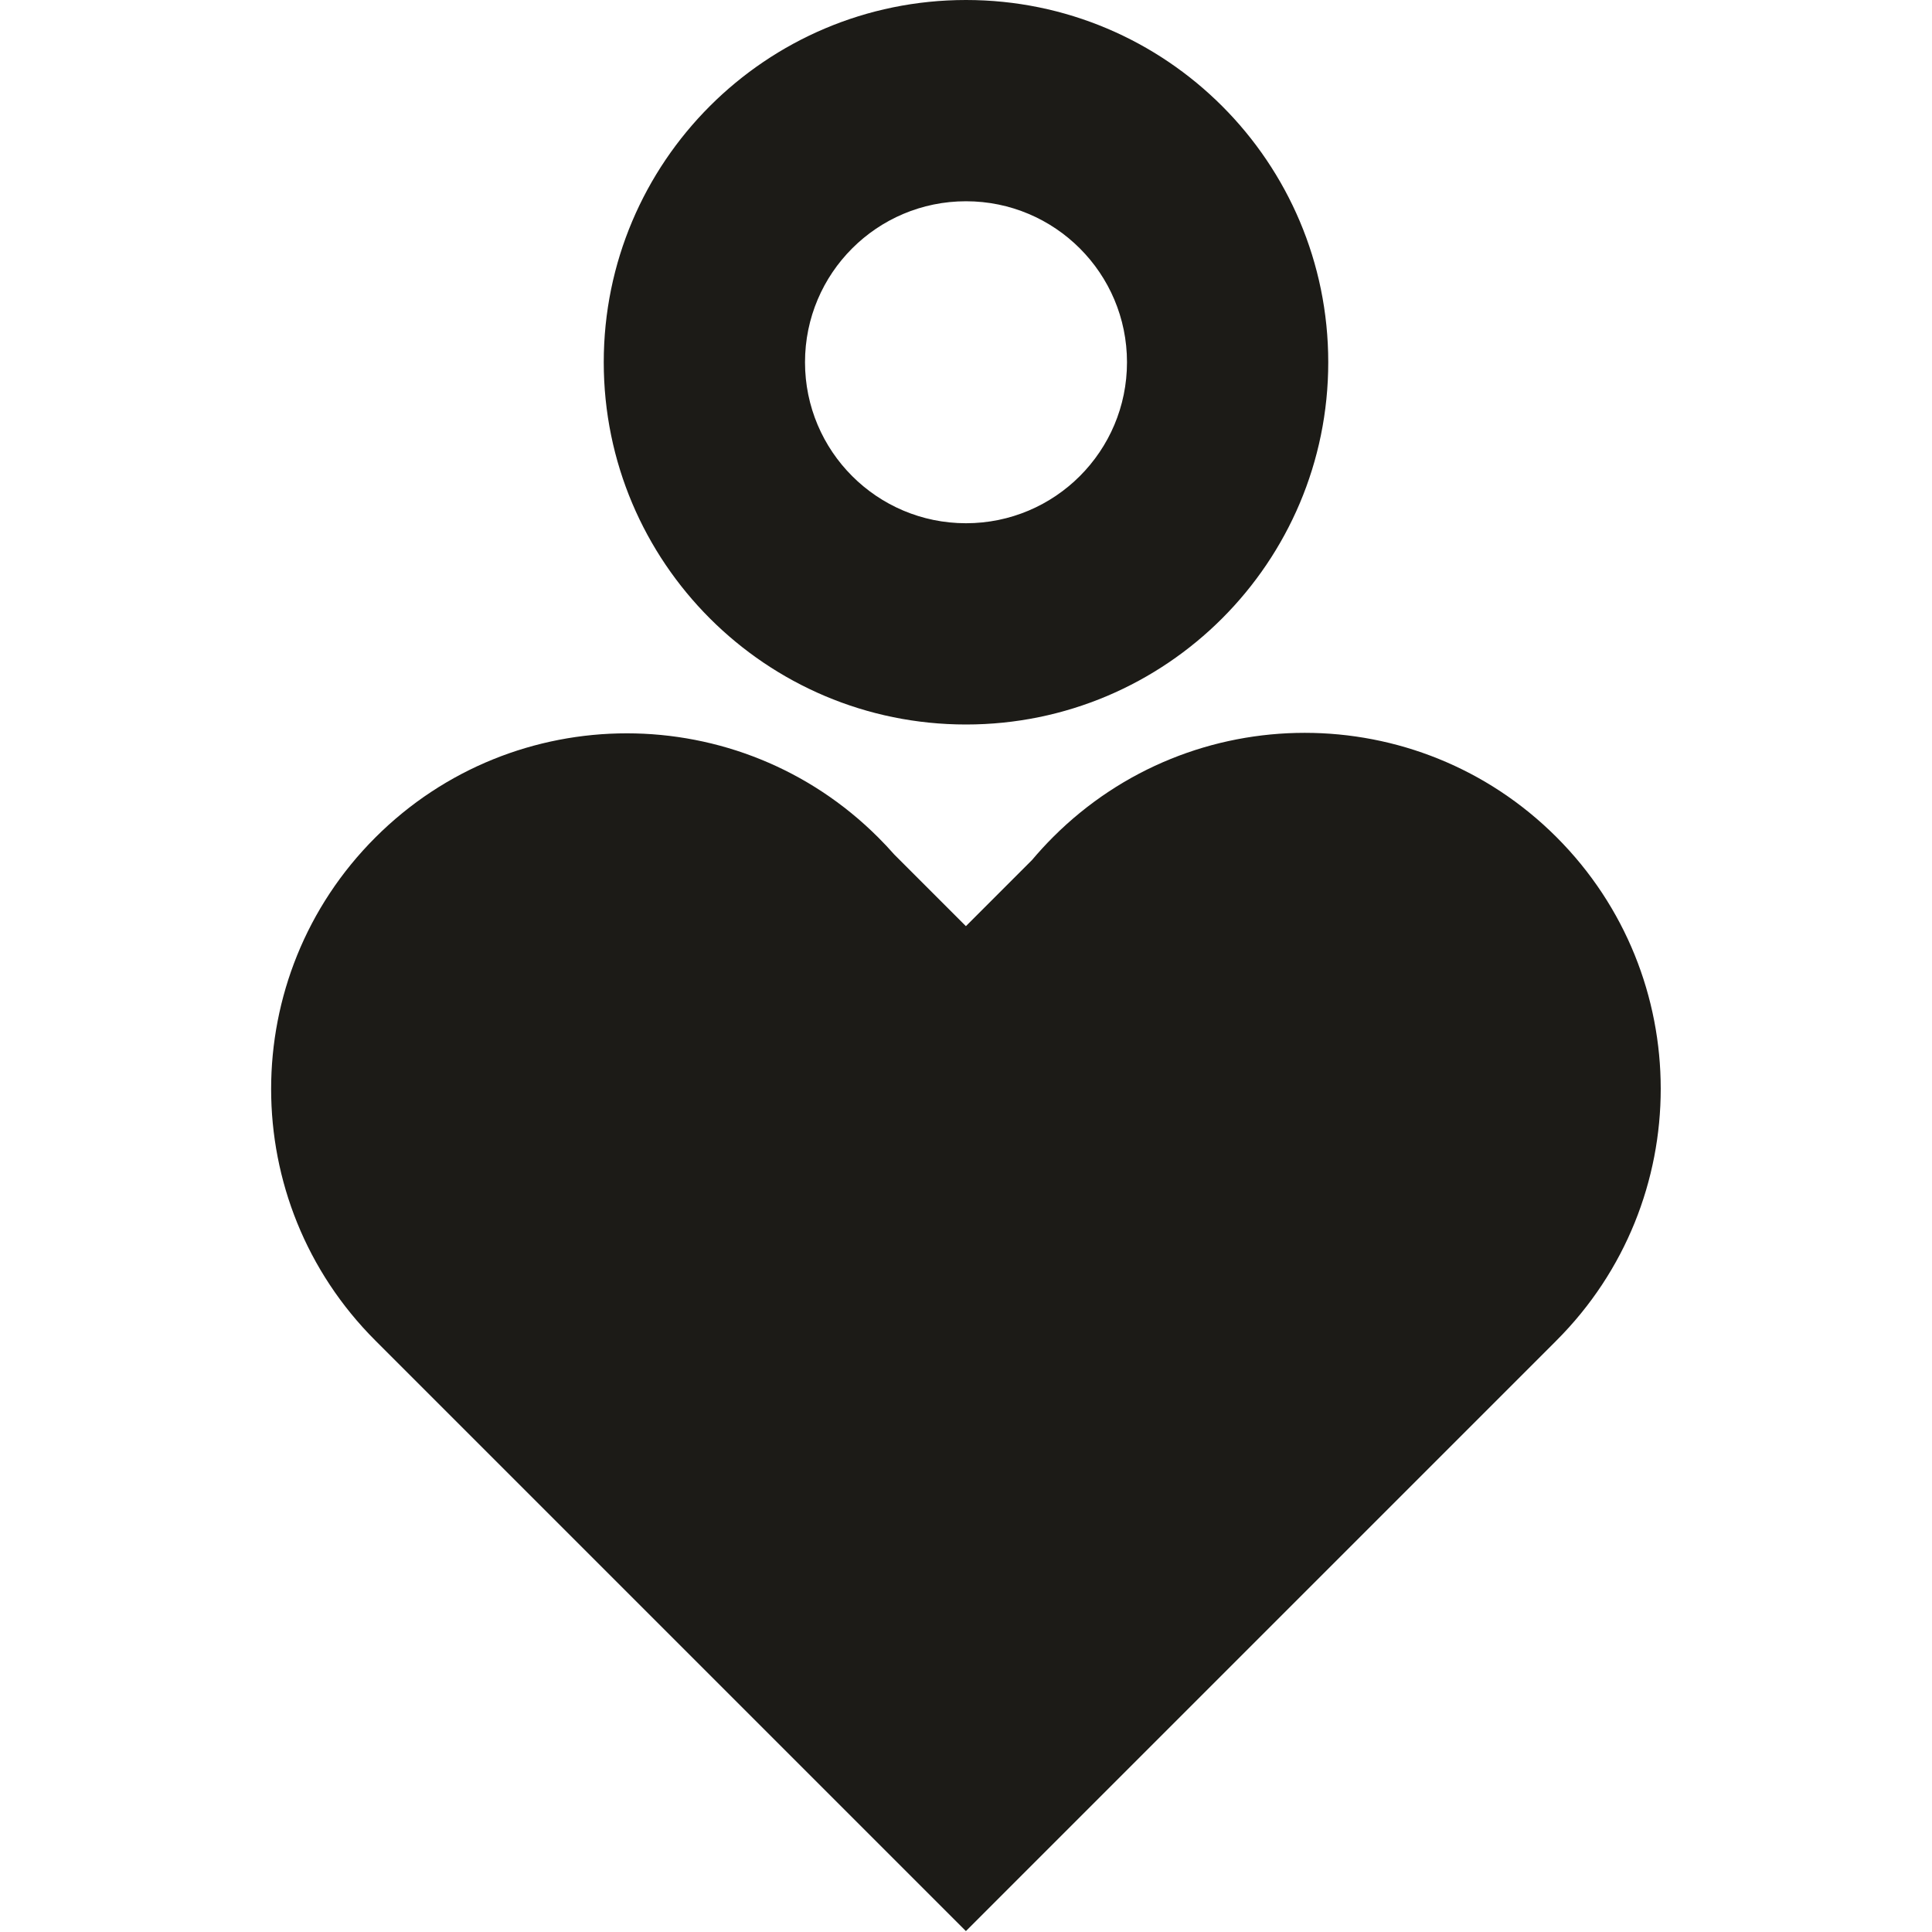 <svg width="64" height="64" viewBox="0 0 64 64" fill="none" xmlns="http://www.w3.org/2000/svg">
<path fill-rule="evenodd" clip-rule="evenodd" d="M26.667 12C26.667 9.054 29.054 6.667 32 6.667C34.946 6.667 37.333 9.054 37.333 12C37.333 14.945 34.946 17.333 32 17.333C29.054 17.333 26.667 14.945 26.667 12ZM32 0C25.373 0 20 5.373 20 12C20 18.627 25.373 24 32 24C38.627 24 44 18.627 44 12C44 5.373 38.627 0 32 0ZM34.884 27.73C39.489 23.125 46.955 23.125 51.56 27.73C56.165 32.335 56.165 39.801 51.56 44.406L51.556 44.41L51.532 44.434L51.529 44.438L33.882 62.084L31.997 63.97L30.111 62.084L12.462 44.435L12.459 44.432L12.437 44.41L12.433 44.406C7.831 39.805 7.831 32.344 12.433 27.744C17.034 23.142 24.494 23.142 29.095 27.744C29.278 27.926 29.454 28.114 29.623 28.306L31.997 30.68L34.19 28.486C34.409 28.226 34.64 27.974 34.884 27.73Z" fill="#1C1B17"/>
</svg>
